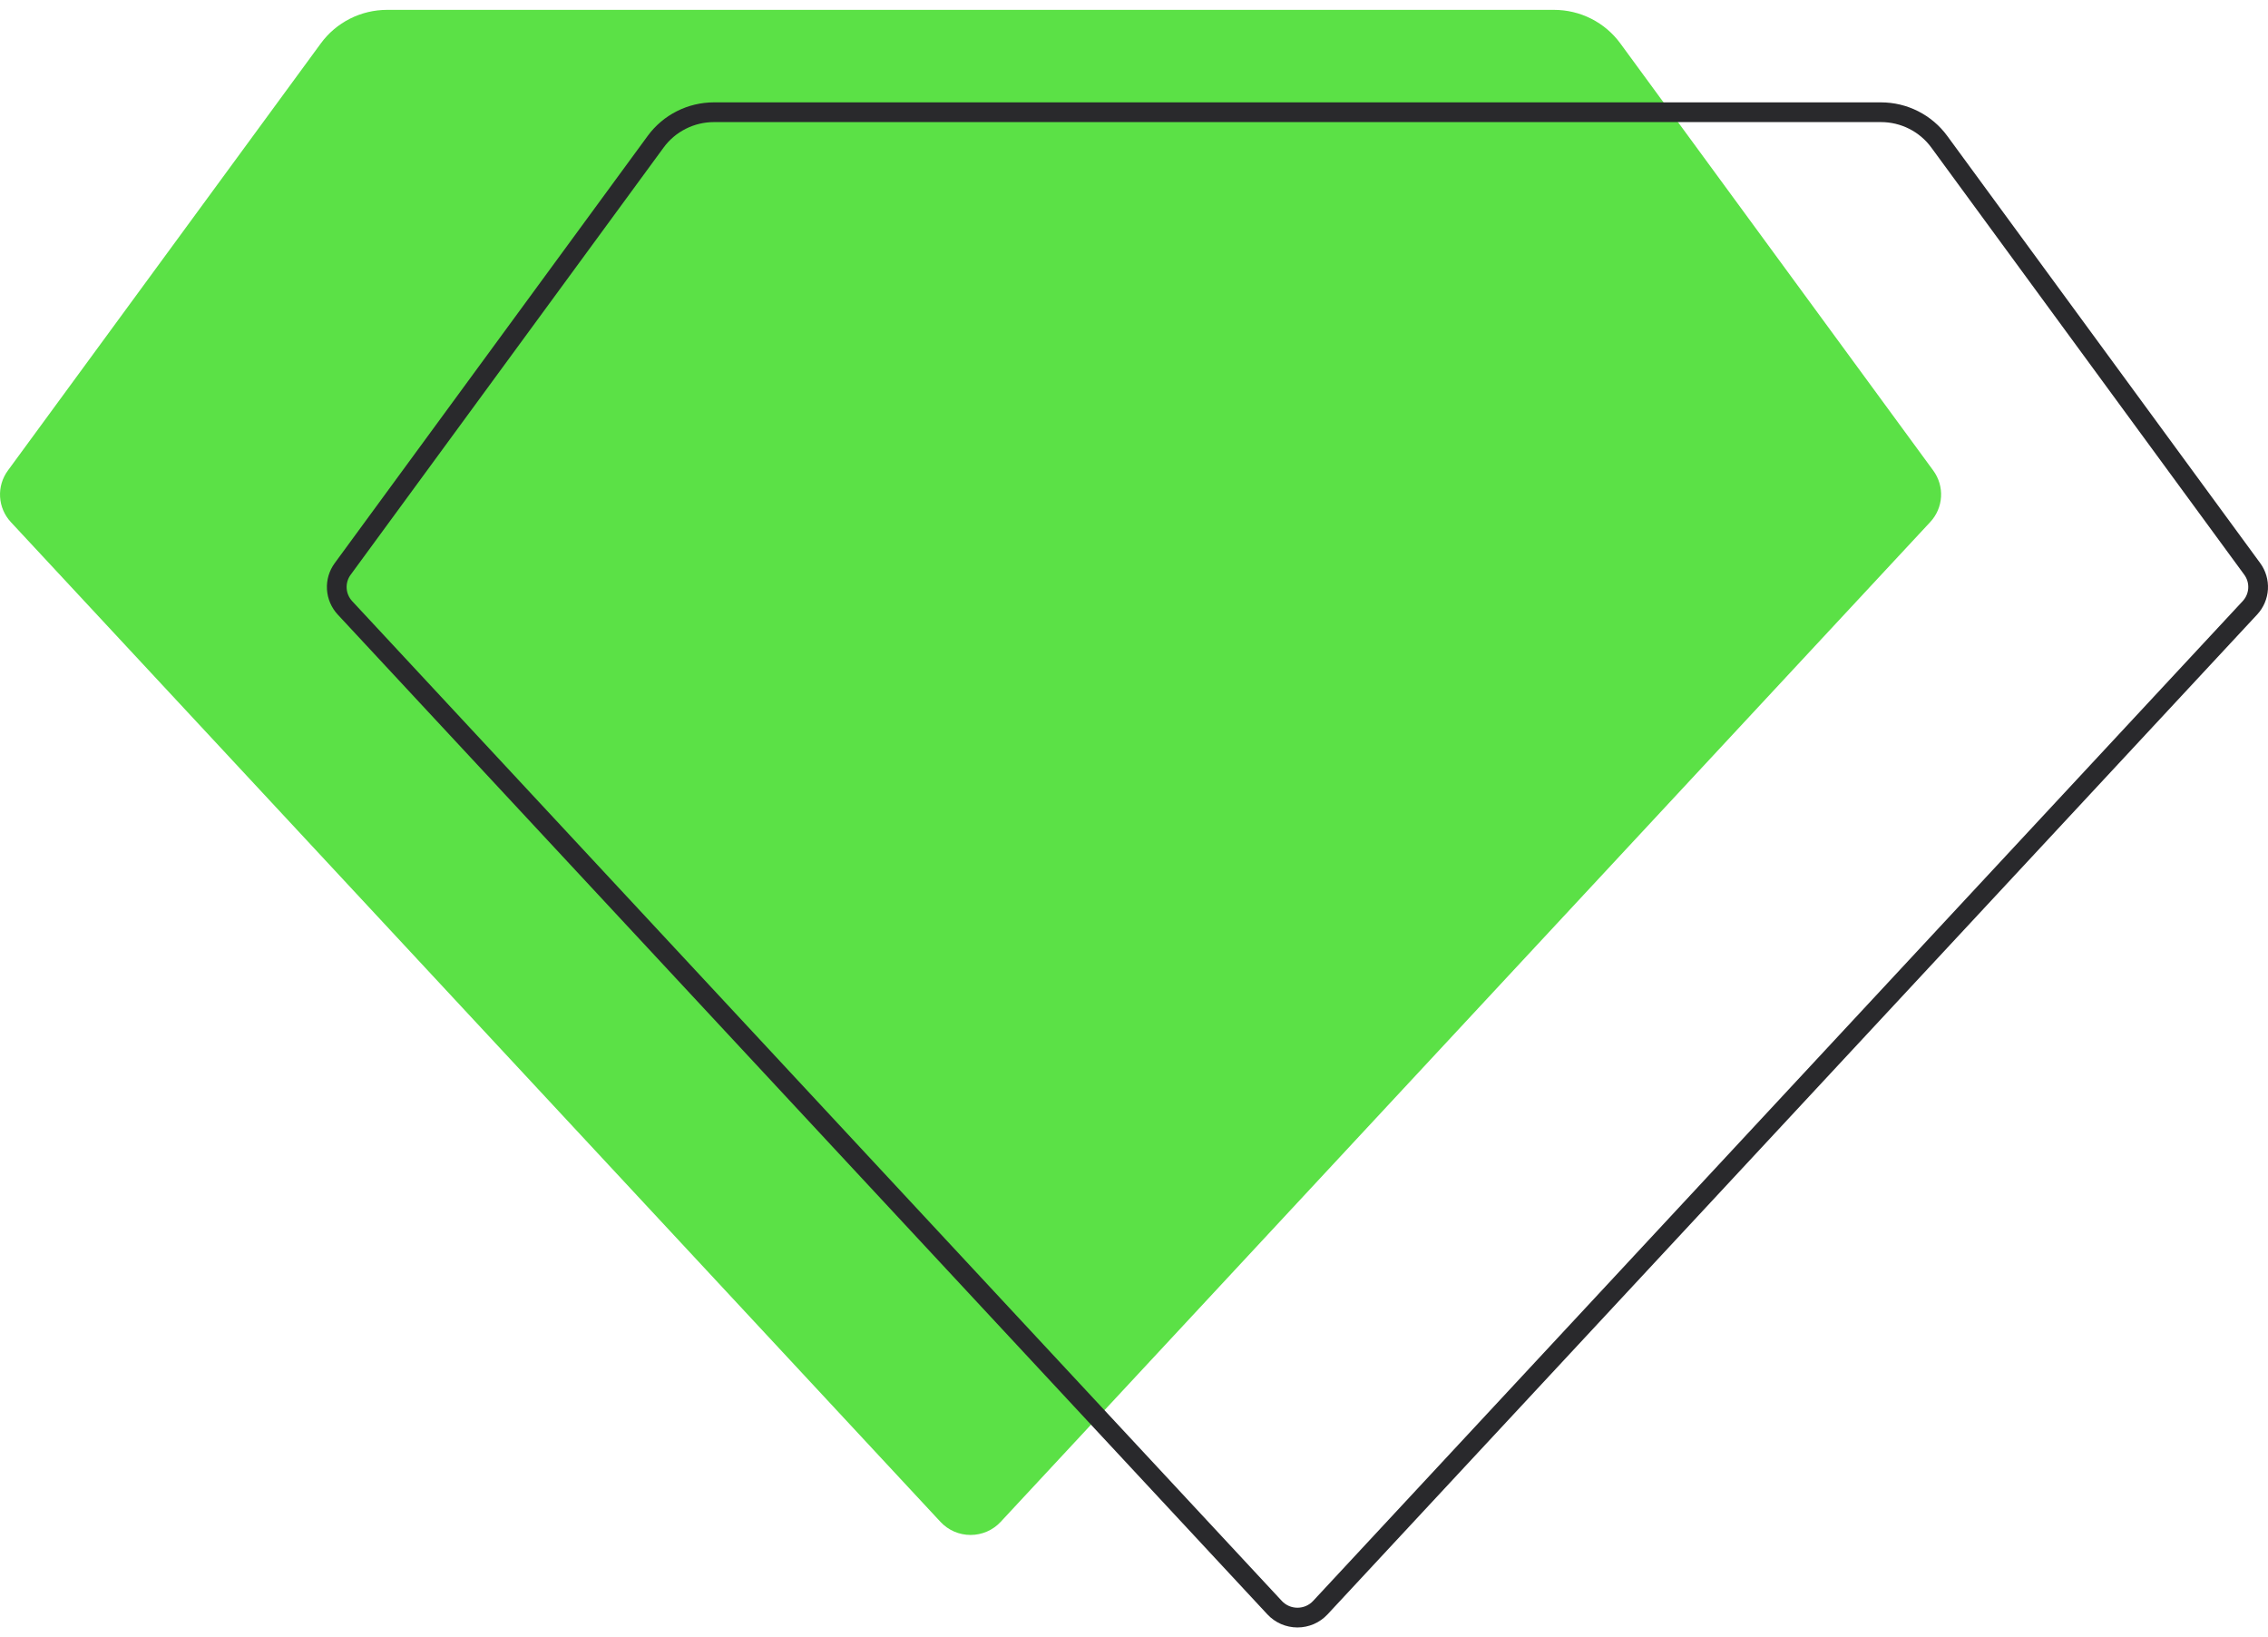<svg width="115" height="83" viewBox="0 0 115 83" fill="none" xmlns="http://www.w3.org/2000/svg">
<path d="M19.627 0.5H78.799C79.454 0.5 80.1 0.654 80.684 0.949C81.267 1.244 81.772 1.672 82.158 2.198L98.028 23.855C98.31 24.241 98.449 24.711 98.421 25.187C98.393 25.662 98.2 26.113 97.874 26.463L50.737 77.15C50.542 77.359 50.307 77.525 50.044 77.639C49.782 77.752 49.499 77.811 49.213 77.811C48.927 77.811 48.644 77.752 48.382 77.639C48.12 77.525 47.884 77.359 47.69 77.15L0.552 26.468C0.225 26.117 0.032 25.665 0.004 25.189C-0.024 24.712 0.115 24.241 0.398 23.855L16.269 2.198C16.654 1.672 17.159 1.244 17.742 0.949C18.326 0.654 18.972 0.5 19.627 0.5Z" fill="#5BE146"/>
<path d="M36.202 5.689H36.202H95.375C95.951 5.689 96.52 5.824 97.034 6.084C97.547 6.343 97.991 6.72 98.33 7.182L98.33 7.182L114.2 28.839C114.414 29.131 114.518 29.487 114.497 29.846C114.476 30.205 114.33 30.547 114.084 30.812C114.084 30.812 114.084 30.812 114.084 30.812L66.946 81.498C66.799 81.656 66.62 81.782 66.421 81.869C66.222 81.955 66.006 82 65.788 82C65.571 82 65.356 81.955 65.156 81.869C64.957 81.782 64.778 81.656 64.631 81.498L17.493 30.816L17.493 30.816C17.246 30.55 17.099 30.208 17.078 29.848C17.057 29.488 17.162 29.132 17.377 28.84L17.377 28.84L33.247 7.182L33.247 7.182C33.586 6.72 34.03 6.343 34.544 6.084C35.057 5.824 35.626 5.689 36.202 5.689Z" stroke="#29292C"/>
</svg>
